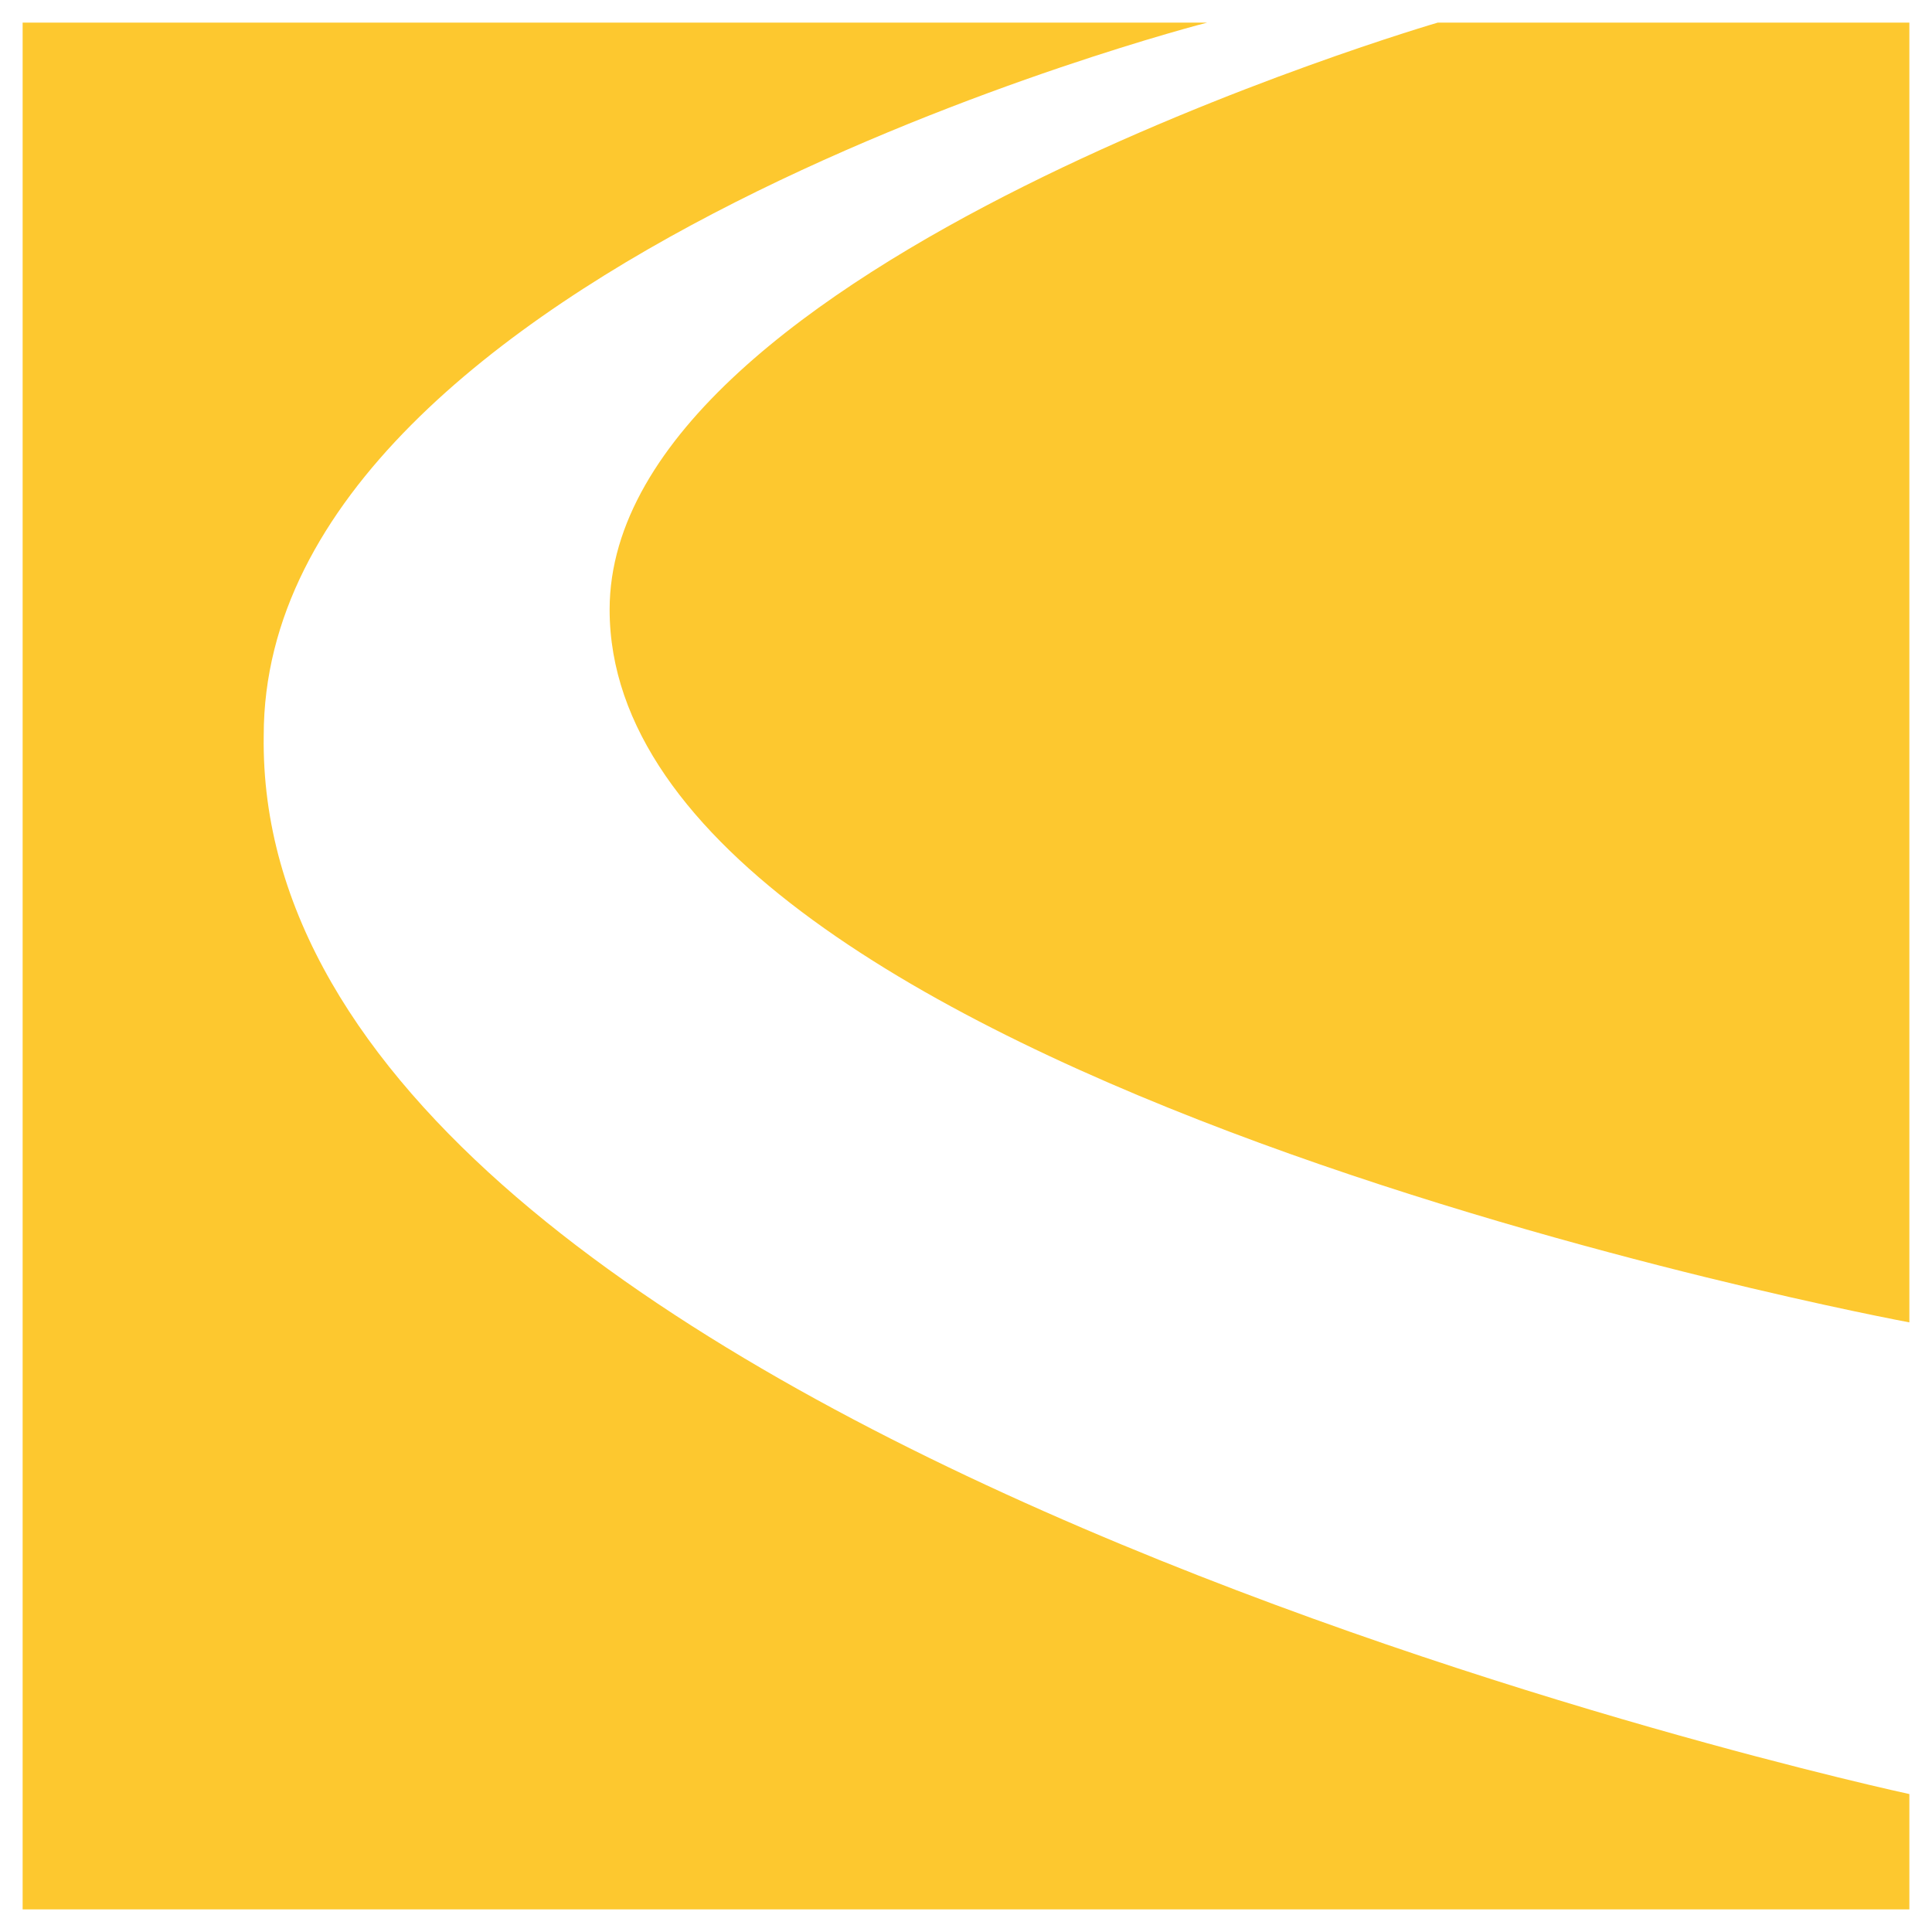 <svg width="256" height="256" viewBox="0 0 256 256" fill="none" xmlns="http://www.w3.org/2000/svg">
<g clip-path="url(#clip0_610_101)">
<path d="M3 3H159.944C159.944 3 34.944 34.945 34.944 97.445C33.556 190.5 253 237.722 253 237.722V253H3V3ZM190.5 3C190.5 3 80.778 34.945 80.778 80.778C80.778 143.278 253 175.222 253 175.222V3H190.5Z" fill="#FDC82F"/>
</g>
<defs>
<clipPath id="clip0_610_101">
<rect width="250" height="250" fill="white" transform="translate(3 3)"/>
</clipPath>
</defs>
</svg>
